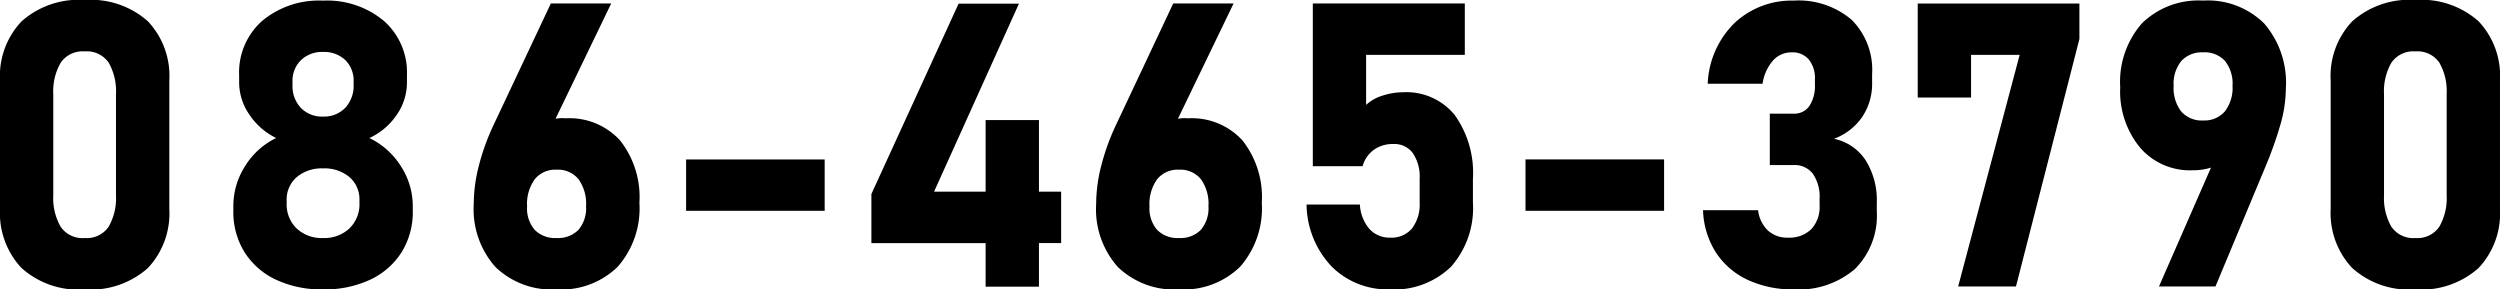 <svg xmlns="http://www.w3.org/2000/svg" width="219.524" height="25.413" viewBox="0 0 219.524 25.413"><path d="M9.656.256A7.461,7.461,0,0,1,4.084-1.649,7.053,7.053,0,0,1,2.222-6.8V-18.1A6.98,6.98,0,0,1,4.11-23.276a7.538,7.538,0,0,1,5.546-1.88,7.554,7.554,0,0,1,5.554,1.871A6.992,6.992,0,0,1,17.09-18.1V-6.8a7,7,0,0,1-1.88,5.178A7.533,7.533,0,0,1,9.656.256Zm0-4.512a2.316,2.316,0,0,0,2.111-1A5.05,5.05,0,0,0,12.407-8v-8.9a5.042,5.042,0,0,0-.641-2.751,2.322,2.322,0,0,0-2.111-.991,2.326,2.326,0,0,0-2.1.991A4.989,4.989,0,0,0,6.9-16.9V-8a5.05,5.05,0,0,0,.641,2.743A2.316,2.316,0,0,0,9.656-4.255ZM30.59.256A9.429,9.429,0,0,1,26.446-.6a6.529,6.529,0,0,1-2.751-2.41,6.669,6.669,0,0,1-.983-3.64v-.41a6.5,6.5,0,0,1,1.025-3.5,6.59,6.59,0,0,1,2.734-2.478,5.972,5.972,0,0,1-2.35-2.051,4.992,4.992,0,0,1-.9-2.837v-.649a6.024,6.024,0,0,1,2.017-4.742A7.772,7.772,0,0,1,30.59-25.1a7.772,7.772,0,0,1,5.349,1.786,6.024,6.024,0,0,1,2.017,4.742v.649a4.972,4.972,0,0,1-.906,2.863,5.876,5.876,0,0,1-2.393,2.025,6.678,6.678,0,0,1,2.769,2.478,6.419,6.419,0,0,1,1.042,3.5v.41a6.669,6.669,0,0,1-.983,3.64A6.529,6.529,0,0,1,34.735-.6,9.429,9.429,0,0,1,30.59.256Zm0-4.512A3.2,3.2,0,0,0,32.906-5.1a2.952,2.952,0,0,0,.88-2.23v-.239A2.58,2.58,0,0,0,32.914-9.6a3.385,3.385,0,0,0-2.324-.769,3.392,3.392,0,0,0-2.316.769,2.588,2.588,0,0,0-.88,2.051V-7.3a2.917,2.917,0,0,0,.872,2.2A3.214,3.214,0,0,0,30.59-4.255Zm0-10.664a2.57,2.57,0,0,0,1.948-.769,2.845,2.845,0,0,0,.735-2.051v-.239a2.525,2.525,0,0,0-.735-1.906,2.687,2.687,0,0,0-1.948-.709,2.675,2.675,0,0,0-1.94.718,2.538,2.538,0,0,0-.743,1.914v.256a2.791,2.791,0,0,0,.735,2.025A2.585,2.585,0,0,0,30.59-14.919ZM51.086.256a7.117,7.117,0,0,1-5.358-1.965,7.626,7.626,0,0,1-1.906-5.537v-.017a13.571,13.571,0,0,1,.461-3.392,19.914,19.914,0,0,1,1.265-3.495l5.042-10.7h5.3l-5.981,12.39-1.179-.615a3.257,3.257,0,0,1,3.162-1.692,6.016,6.016,0,0,1,4.777,1.94,8.044,8.044,0,0,1,1.7,5.477v.017a7.769,7.769,0,0,1-1.906,5.6A7.088,7.088,0,0,1,51.086.256Zm0-4.512a2.506,2.506,0,0,0,1.931-.718,2.931,2.931,0,0,0,.667-2.068v-.017a3.7,3.7,0,0,0-.667-2.367,2.333,2.333,0,0,0-1.931-.829,2.308,2.308,0,0,0-1.906.837,3.7,3.7,0,0,0-.675,2.375v.017a2.875,2.875,0,0,0,.675,2.059A2.505,2.505,0,0,0,51.086-4.255Zm11.382-6.9H74.636v4.512H62.468Zm16.27,7.349V-8.118l7.656-16.714h5.3L84.24-8.323H95.4v4.512ZM88.769.017V-14.612h4.683V.017Zm16.97.239a7.117,7.117,0,0,1-5.358-1.965,7.626,7.626,0,0,1-1.906-5.537v-.017a13.571,13.571,0,0,1,.461-3.392A19.914,19.914,0,0,1,100.2-14.15l5.042-10.7h5.3l-5.981,12.39-1.179-.615a3.257,3.257,0,0,1,3.162-1.692,6.016,6.016,0,0,1,4.777,1.94,8.044,8.044,0,0,1,1.7,5.477v.017a7.769,7.769,0,0,1-1.906,5.6A7.088,7.088,0,0,1,105.74.256Zm0-4.512a2.506,2.506,0,0,0,1.931-.718,2.931,2.931,0,0,0,.667-2.068v-.017a3.7,3.7,0,0,0-.667-2.367,2.333,2.333,0,0,0-1.931-.829,2.308,2.308,0,0,0-1.906.837,3.7,3.7,0,0,0-.675,2.375v.017a2.875,2.875,0,0,0,.675,2.059A2.505,2.505,0,0,0,105.74-4.255ZM124.231.256a6.954,6.954,0,0,1-5.016-1.948,8.031,8.031,0,0,1-2.264-5.469v-.034h4.683v.017a3.573,3.573,0,0,0,.837,2.128,2.371,2.371,0,0,0,1.829.76,2.335,2.335,0,0,0,1.914-.812,3.472,3.472,0,0,0,.667-2.264V-9.451a3.708,3.708,0,0,0-.6-2.264,2.011,2.011,0,0,0-1.709-.795,2.853,2.853,0,0,0-1.718.513,2.631,2.631,0,0,0-.983,1.436H117.5V-24.849h13.347v4.512H122.18v4.392a3.65,3.65,0,0,1,1.461-.82,5.931,5.931,0,0,1,1.8-.291,5.47,5.47,0,0,1,4.512,1.991,8.726,8.726,0,0,1,1.606,5.614v2.085a7.776,7.776,0,0,1-1.923,5.631A7.168,7.168,0,0,1,124.231.256ZM136.177-11.16h12.168v4.512H136.177ZM159.726.256a9.361,9.361,0,0,1-4-.82,6.714,6.714,0,0,1-2.8-2.375,7.334,7.334,0,0,1-1.162-3.76H156.6a2.918,2.918,0,0,0,.854,1.777,2.49,2.49,0,0,0,1.76.632,2.748,2.748,0,0,0,2.059-.743A2.87,2.87,0,0,0,162-7.126v-.581a3.532,3.532,0,0,0-.59-2.187,2,2,0,0,0-1.683-.769h-2.1v-4.512h2.1a1.6,1.6,0,0,0,1.376-.675,3.182,3.182,0,0,0,.487-1.888v-.427a2.626,2.626,0,0,0-.538-1.769,1.89,1.89,0,0,0-1.512-.624,2.159,2.159,0,0,0-1.632.718,3.923,3.923,0,0,0-.914,2.034h-4.819a7.911,7.911,0,0,1,2.41-5.383,7.339,7.339,0,0,1,5.127-1.914,7.194,7.194,0,0,1,5.1,1.683,6.215,6.215,0,0,1,1.8,4.777v.752a5.219,5.219,0,0,1-.872,3.008,5.206,5.206,0,0,1-2.478,1.914,4.386,4.386,0,0,1,2.777,1.88,6.6,6.6,0,0,1,.983,3.743V-6.6a6.6,6.6,0,0,1-1.914,5.059A7.568,7.568,0,0,1,159.726.256Zm25.088-25.1v3.11L179.243,0h-5.076l5.4-20.337H175.3v3.743h-4.683v-8.254ZM191.8,0l5.4-12.339.837.615a2.579,2.579,0,0,1-1.316,1.162,5.265,5.265,0,0,1-2.017.359,5.775,5.775,0,0,1-4.563-1.991,7.741,7.741,0,0,1-1.743-5.289V-17.5a7.772,7.772,0,0,1,1.914-5.614,7.094,7.094,0,0,1,5.366-1.991,7.032,7.032,0,0,1,5.358,2.008,7.932,7.932,0,0,1,1.906,5.682v.017a11.693,11.693,0,0,1-.5,3.256,32.931,32.931,0,0,1-1.239,3.495L196.76,0Zm3.879-14.578a2.363,2.363,0,0,0,1.906-.795,3.372,3.372,0,0,0,.675-2.247v-.017A3.178,3.178,0,0,0,197.6-19.8a2.409,2.409,0,0,0-1.914-.76,2.436,2.436,0,0,0-1.923.76,3.179,3.179,0,0,0-.675,2.179v.017a3.366,3.366,0,0,0,.667,2.239A2.391,2.391,0,0,0,195.683-14.578ZM214.311.256a7.461,7.461,0,0,1-5.571-1.906A7.053,7.053,0,0,1,206.877-6.8V-18.1a6.98,6.98,0,0,1,1.888-5.178,7.538,7.538,0,0,1,5.546-1.88,7.554,7.554,0,0,1,5.554,1.871,6.992,6.992,0,0,1,1.88,5.187V-6.8a7,7,0,0,1-1.88,5.178A7.533,7.533,0,0,1,214.311.256Zm0-4.512a2.316,2.316,0,0,0,2.111-1A5.05,5.05,0,0,0,217.063-8v-8.9a5.042,5.042,0,0,0-.641-2.751,2.322,2.322,0,0,0-2.111-.991,2.326,2.326,0,0,0-2.1.991,4.989,4.989,0,0,0-.649,2.751V-8a5.05,5.05,0,0,0,.641,2.743A2.316,2.316,0,0,0,214.311-4.255Z" transform="translate(-2.222 25.156)"/></svg>